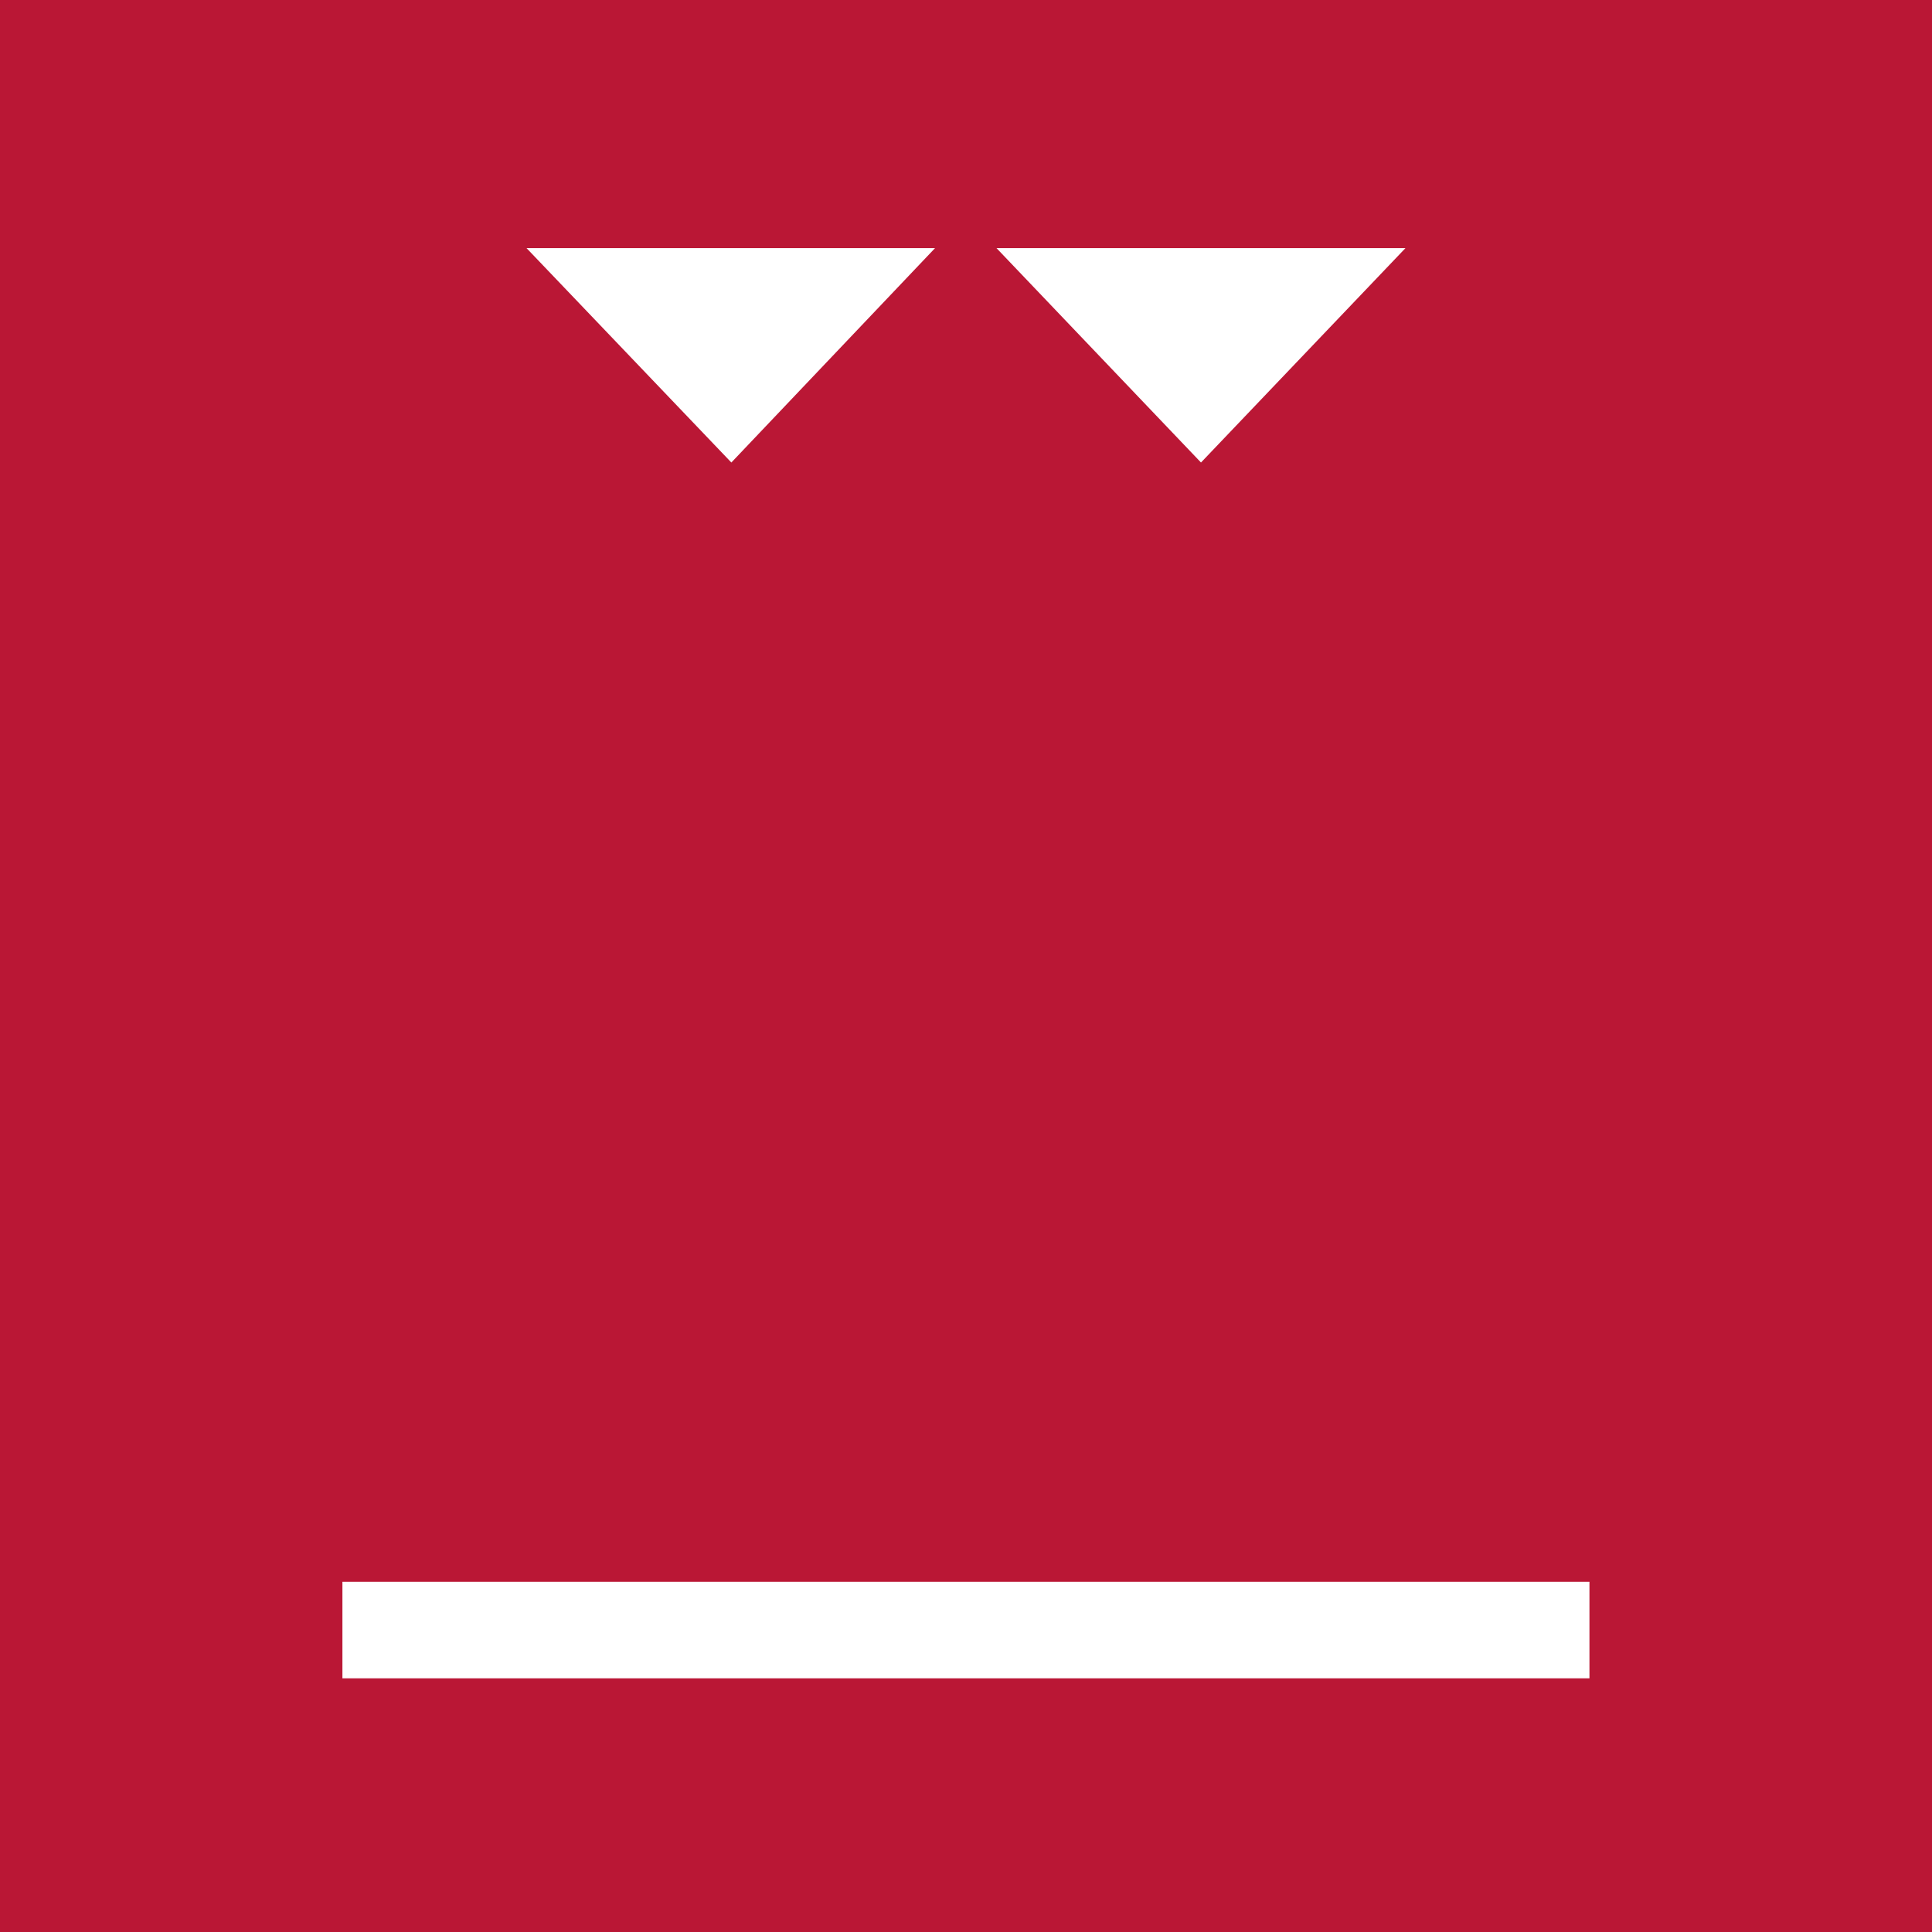 <?xml version="1.0" encoding="utf-8"?>
<!-- Generator: Adobe Illustrator 13.0.0, SVG Export Plug-In . SVG Version: 6.00 Build 14948)  -->
<!DOCTYPE svg PUBLIC "-//W3C//DTD SVG 1.1//EN" "http://www.w3.org/Graphics/SVG/1.1/DTD/svg11.dtd">
<svg version="1.1" id="Layer_1" xmlns="http://www.w3.org/2000/svg" xmlns:xlink="http://www.w3.org/1999/xlink" x="0px" y="0px"
	 width="56.693px" height="56.693px" viewBox="0 0 56.693 56.693" enable-background="new 0 0 56.693 56.693" xml:space="preserve">
<rect x="0" y="0" width="56.693" height="56.693" fill="#333333" stroke="none"/>
<rect x="0.691" y="0.692" fill="#BA1736" width="55.31" height="55.31"/>
<rect fill="#BA1735" width="56.693" height="56.693"/>
<polygon fill="#FFFFFF" points="21.461,13.572 27.438,7.281 15.451,7.281 "/>
<polygon fill="#FFFFFF" points="35.242,13.572 41.242,7.281 29.242,7.281 "/>
<rect x="10.048" y="46.416" fill="#FFFFFF" width="36.593" height="2.833"/>
</svg>
